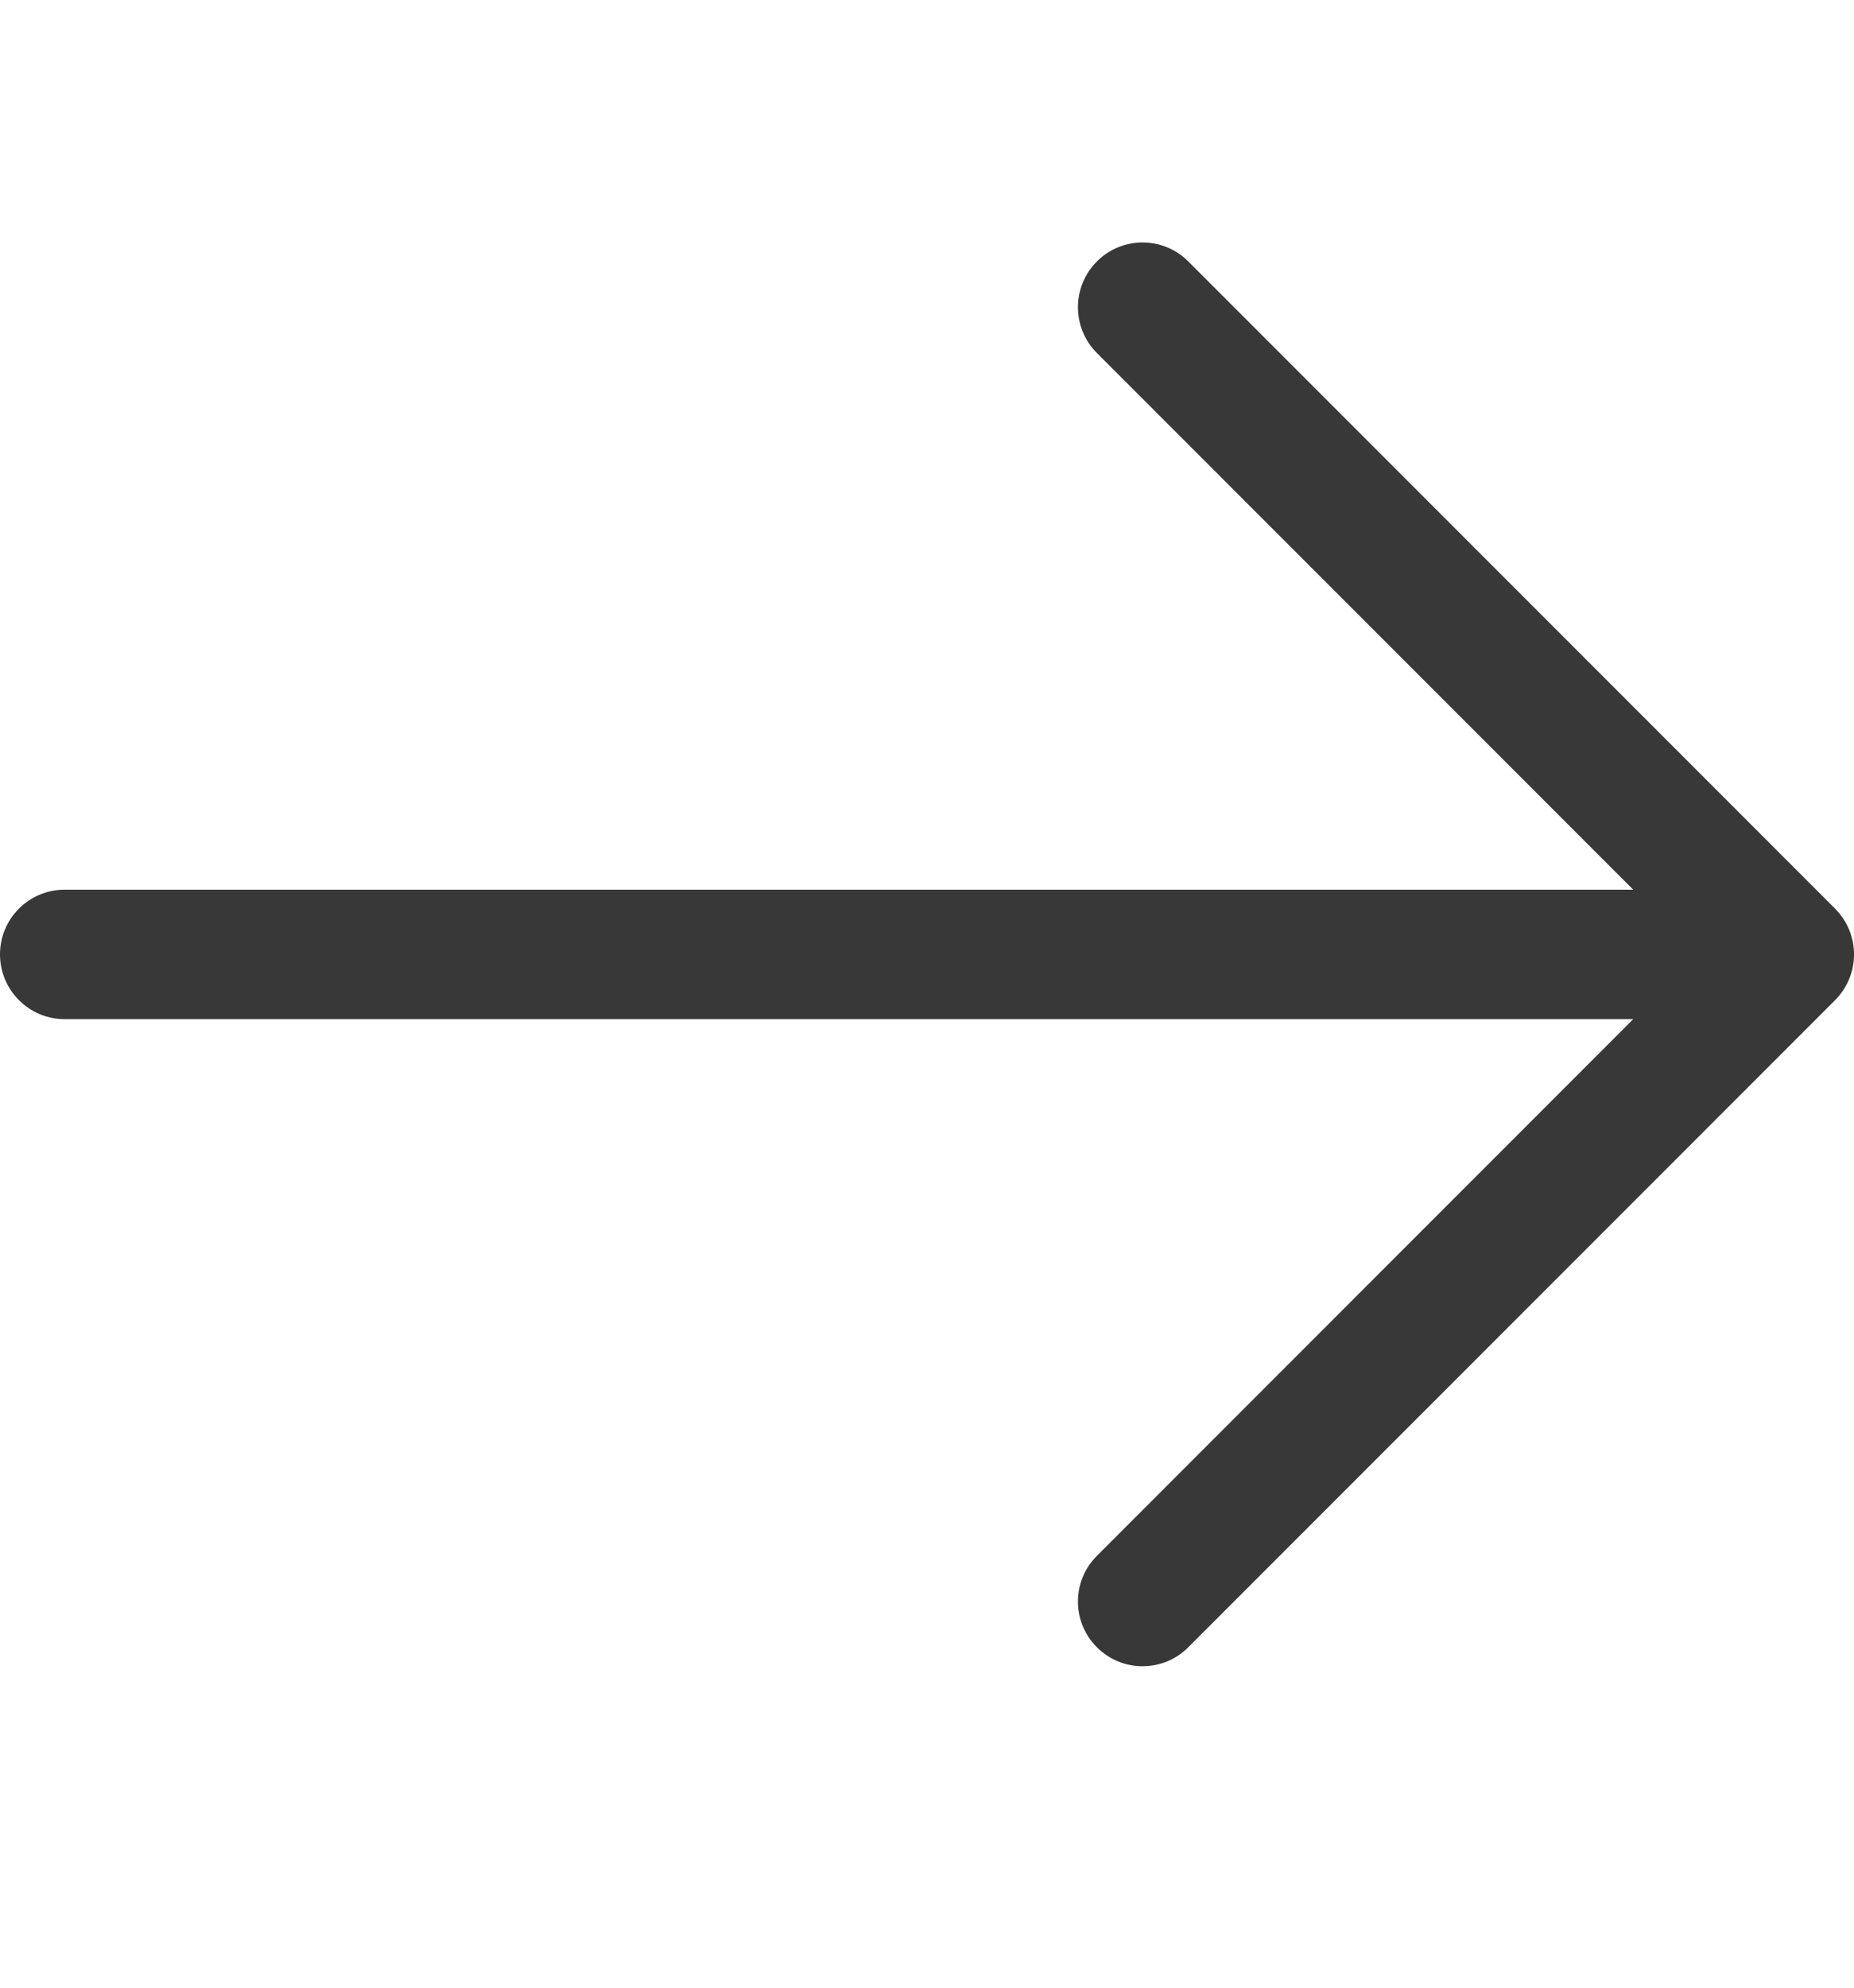 <svg width="14" height="15" viewBox="0 0 14 15" fill="none" xmlns="http://www.w3.org/2000/svg">
<g id="arrowright">
<path id="Vector" fill-rule="evenodd" clip-rule="evenodd" d="M0 7.202C0 6.932 0.219 6.714 0.488 6.714H12.333L8.283 2.664C8.092 2.473 8.092 2.164 8.283 1.973C8.473 1.782 8.783 1.782 8.973 1.973L13.857 6.857C14.048 7.048 14.048 7.357 13.857 7.548L8.973 12.431C8.783 12.622 8.473 12.622 8.283 12.431C8.092 12.241 8.092 11.931 8.283 11.741L12.333 7.691H0.488C0.219 7.691 0 7.472 0 7.202Z" fill="#383838"/>
</g>
</svg>
